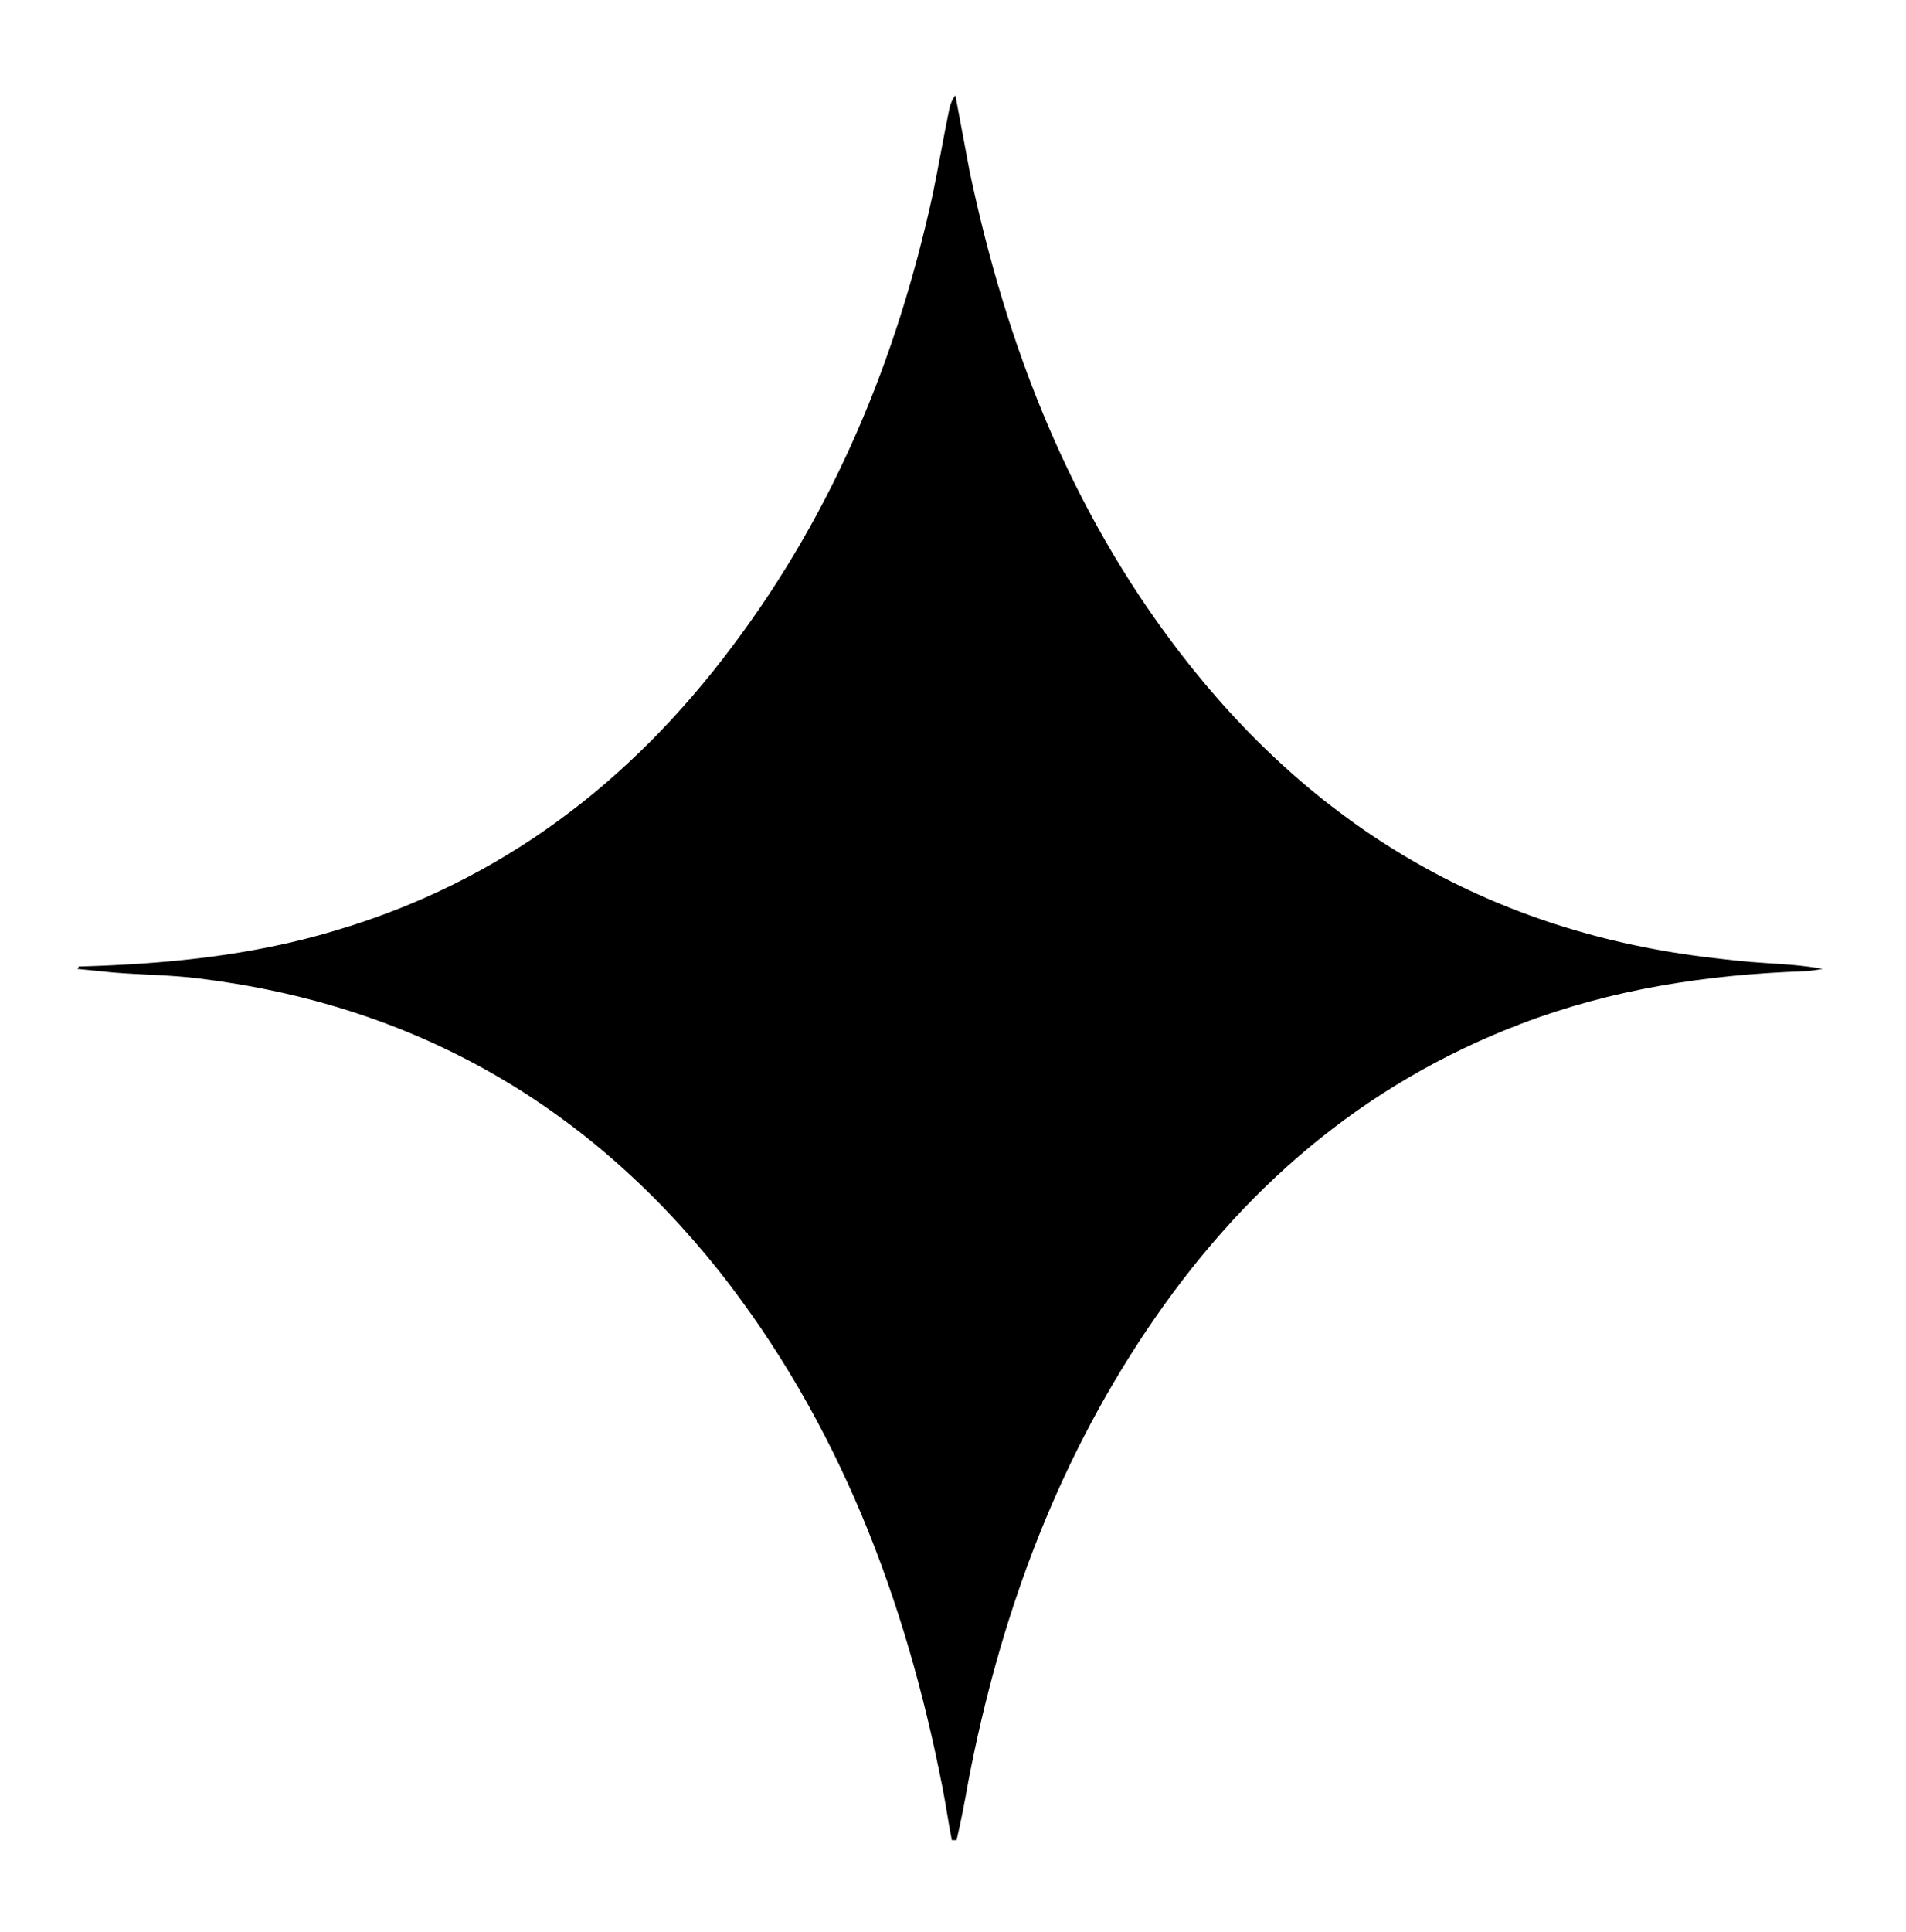 <svg xmlns="http://www.w3.org/2000/svg" xmlns:xlink="http://www.w3.org/1999/xlink" id="Calque_1" x="0px" y="0px" viewBox="0 0 160 162.1" style="enable-background:new 0 0 160 162.1;" xml:space="preserve">
<path d="M6.6,81.1c7.3-0.2,14.5-0.9,21.5-3c13.9-4.1,24.8-12.4,33.4-23.9c8.5-11.3,13.8-24.1,16.8-37.9c0.5-2.4,0.9-4.8,1.4-7.2  c0.1-0.4,0.2-0.7,0.5-1.1c0.4,2.1,0.8,4.3,1.2,6.4c3.1,14.7,8.4,28.3,17.6,40.3c11.2,14.6,25.8,23.3,44.1,25.6  c1.7,0.2,3.3,0.4,5,0.5c1.6,0.1,3.3,0.2,4.9,0.5c-0.6,0.1-1.2,0.2-1.7,0.2c-8.1,0.3-16,1.5-23.6,4.4c-13.4,5.1-23.6,14-31.5,25.8  c-7.7,11.5-12.3,24.2-14.9,37.7c-0.3,1.7-0.6,3.3-1,5c-0.1,0-0.2,0-0.4,0c-0.3-1.5-0.5-3-0.8-4.5c-3.1-15.8-8.7-30.5-18.7-43.2  C49.1,92.5,34.6,84.3,16.7,82.1c-2.4-0.3-4.8-0.3-7.2-0.5c-1-0.1-2-0.2-3-0.3C6.6,81.2,6.6,81.1,6.6,81.1z"></path>
</svg>